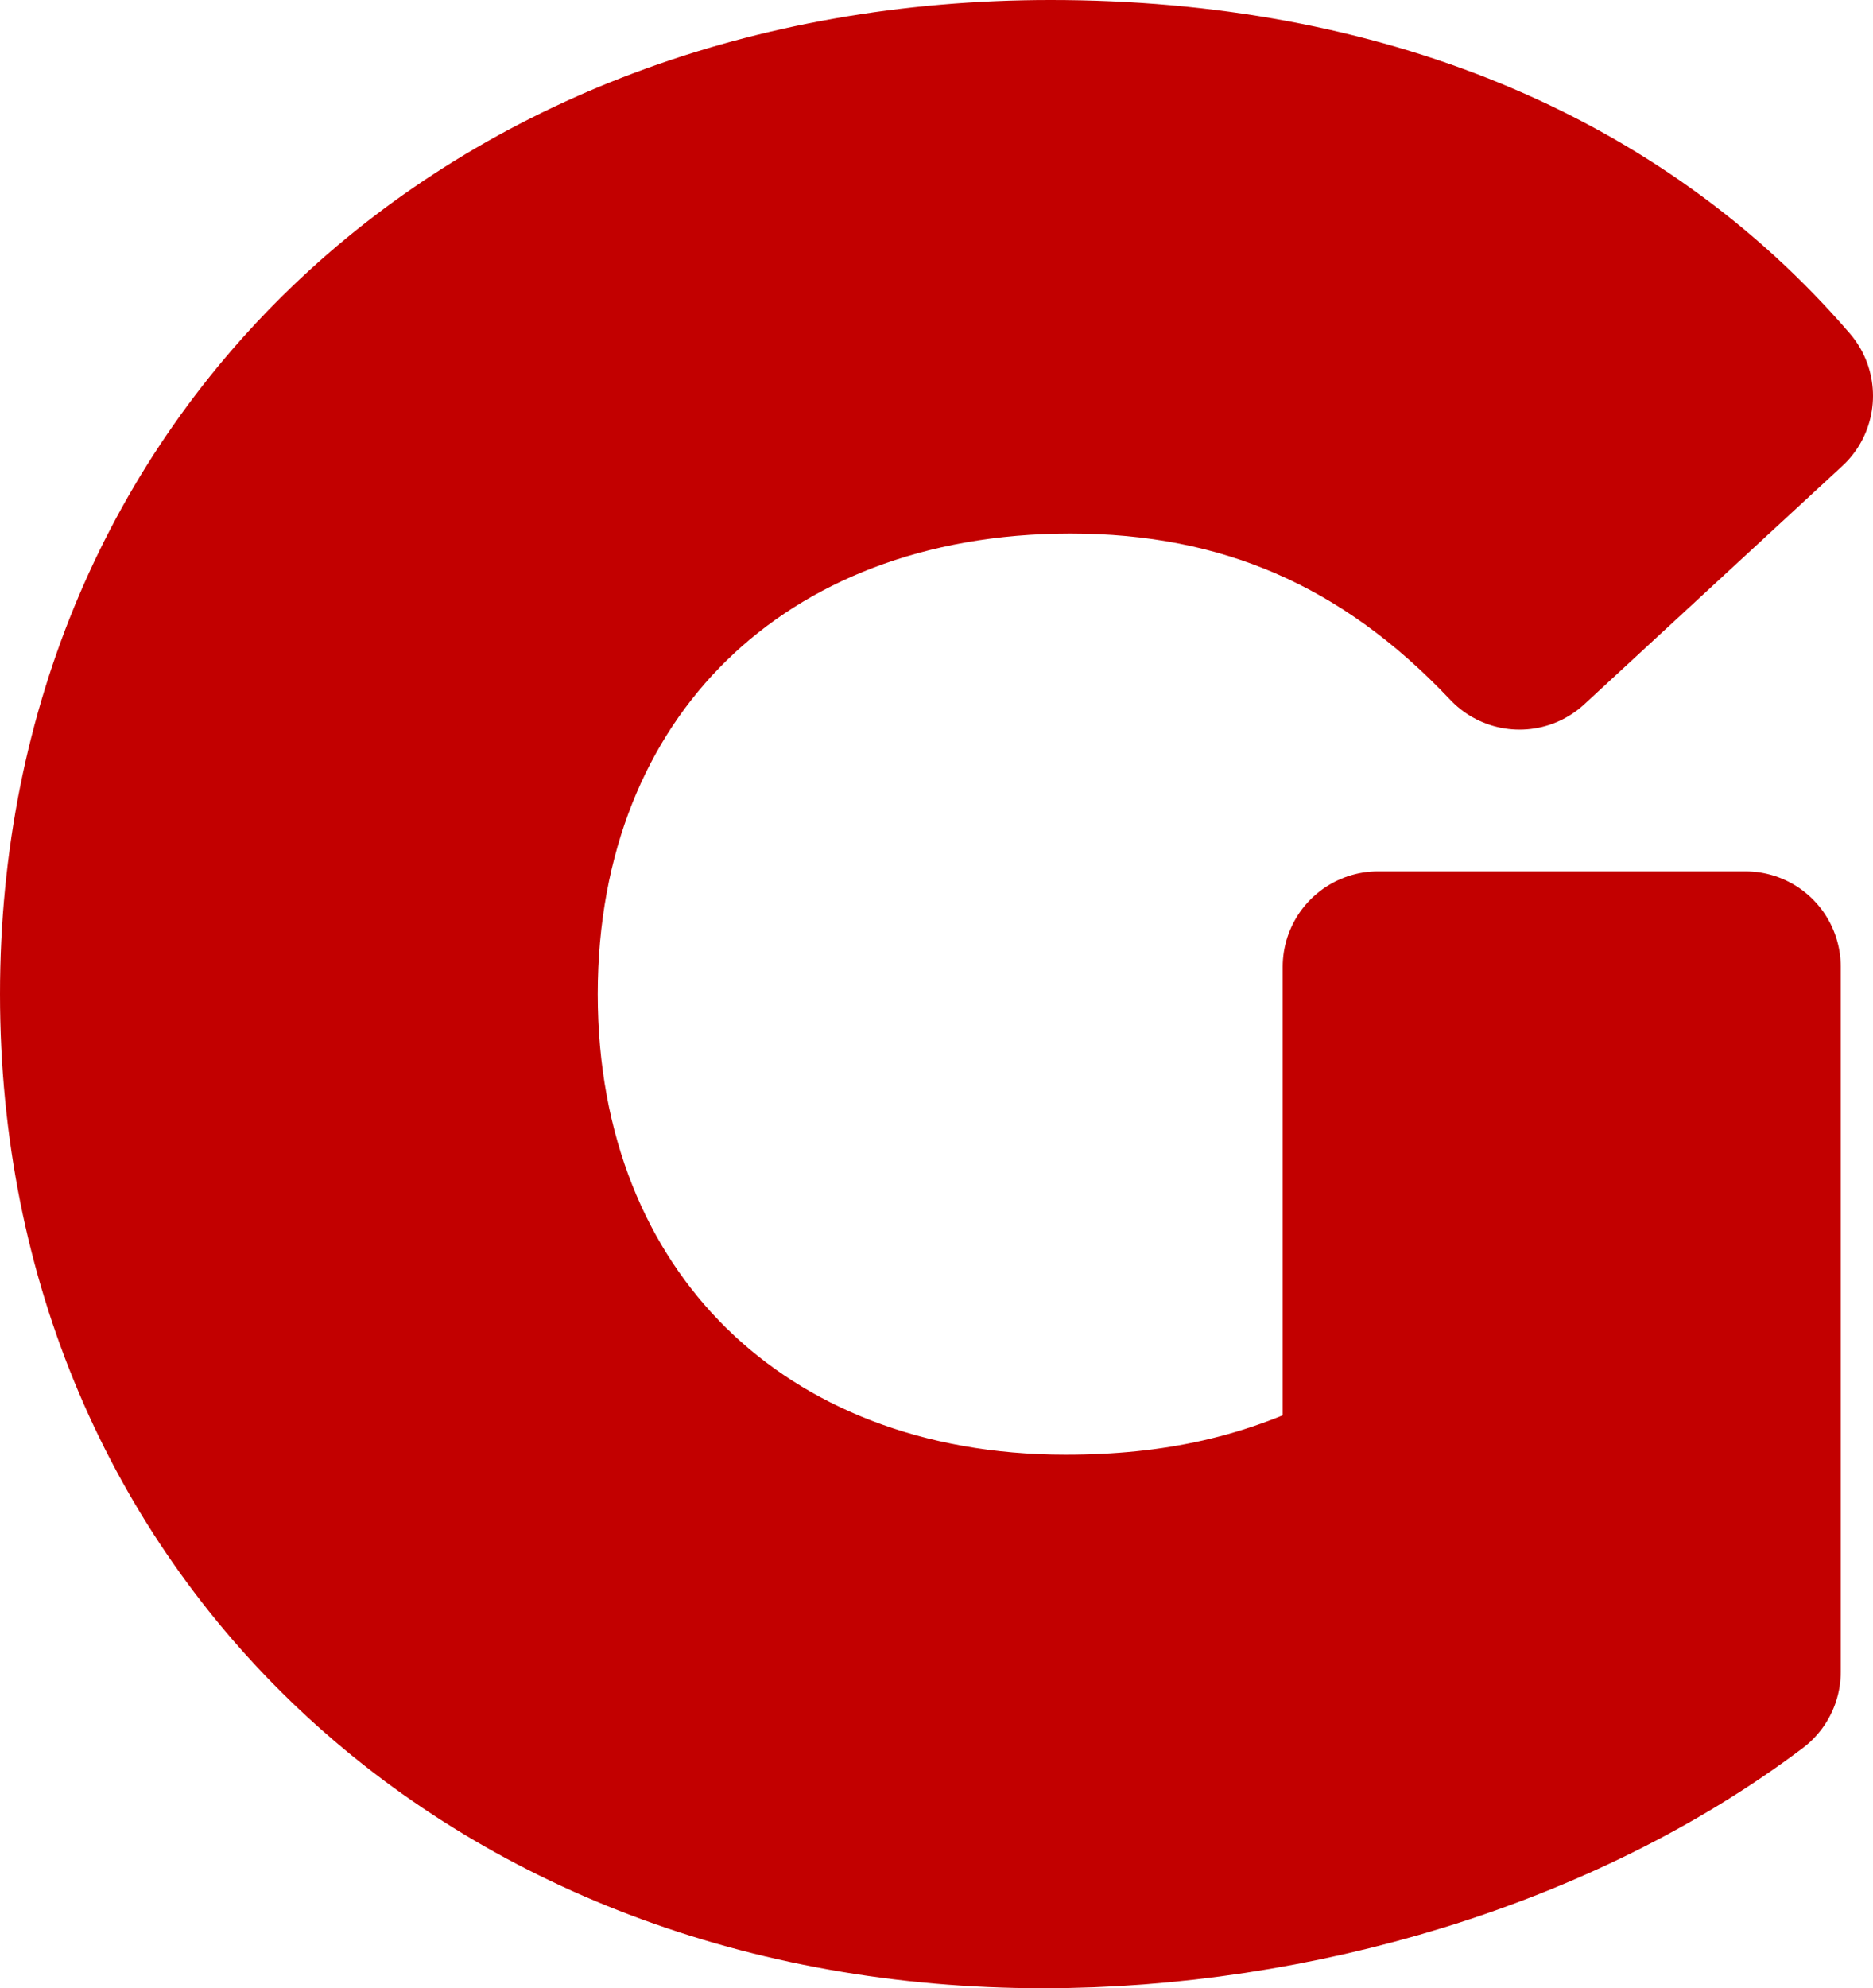 <?xml version="1.0" encoding="UTF-8"?><svg id="a" xmlns="http://www.w3.org/2000/svg" viewBox="0 0 98.14 104.12"><defs><style>.b{fill:#c20000;stroke:#c20000;stroke-linecap:round;stroke-linejoin:round;stroke-width:10px;}</style></defs><path class="b" d="M72.21,50.63h19.24v36.92c-10.01,7.54-23.79,11.57-36.79,11.57-28.6,0-49.66-19.63-49.66-47.06S26.06,5,55.05,5c15.99,0,29.25,5.46,38.09,15.73l-13.52,12.48c-6.63-7.02-14.3-10.27-23.53-10.27-17.68,0-29.77,11.83-29.77,29.12s12.09,29.12,29.51,29.12c5.72,0,11.05-1.04,16.38-3.9,0,0,0-26.65,0-26.65Z"/></svg>